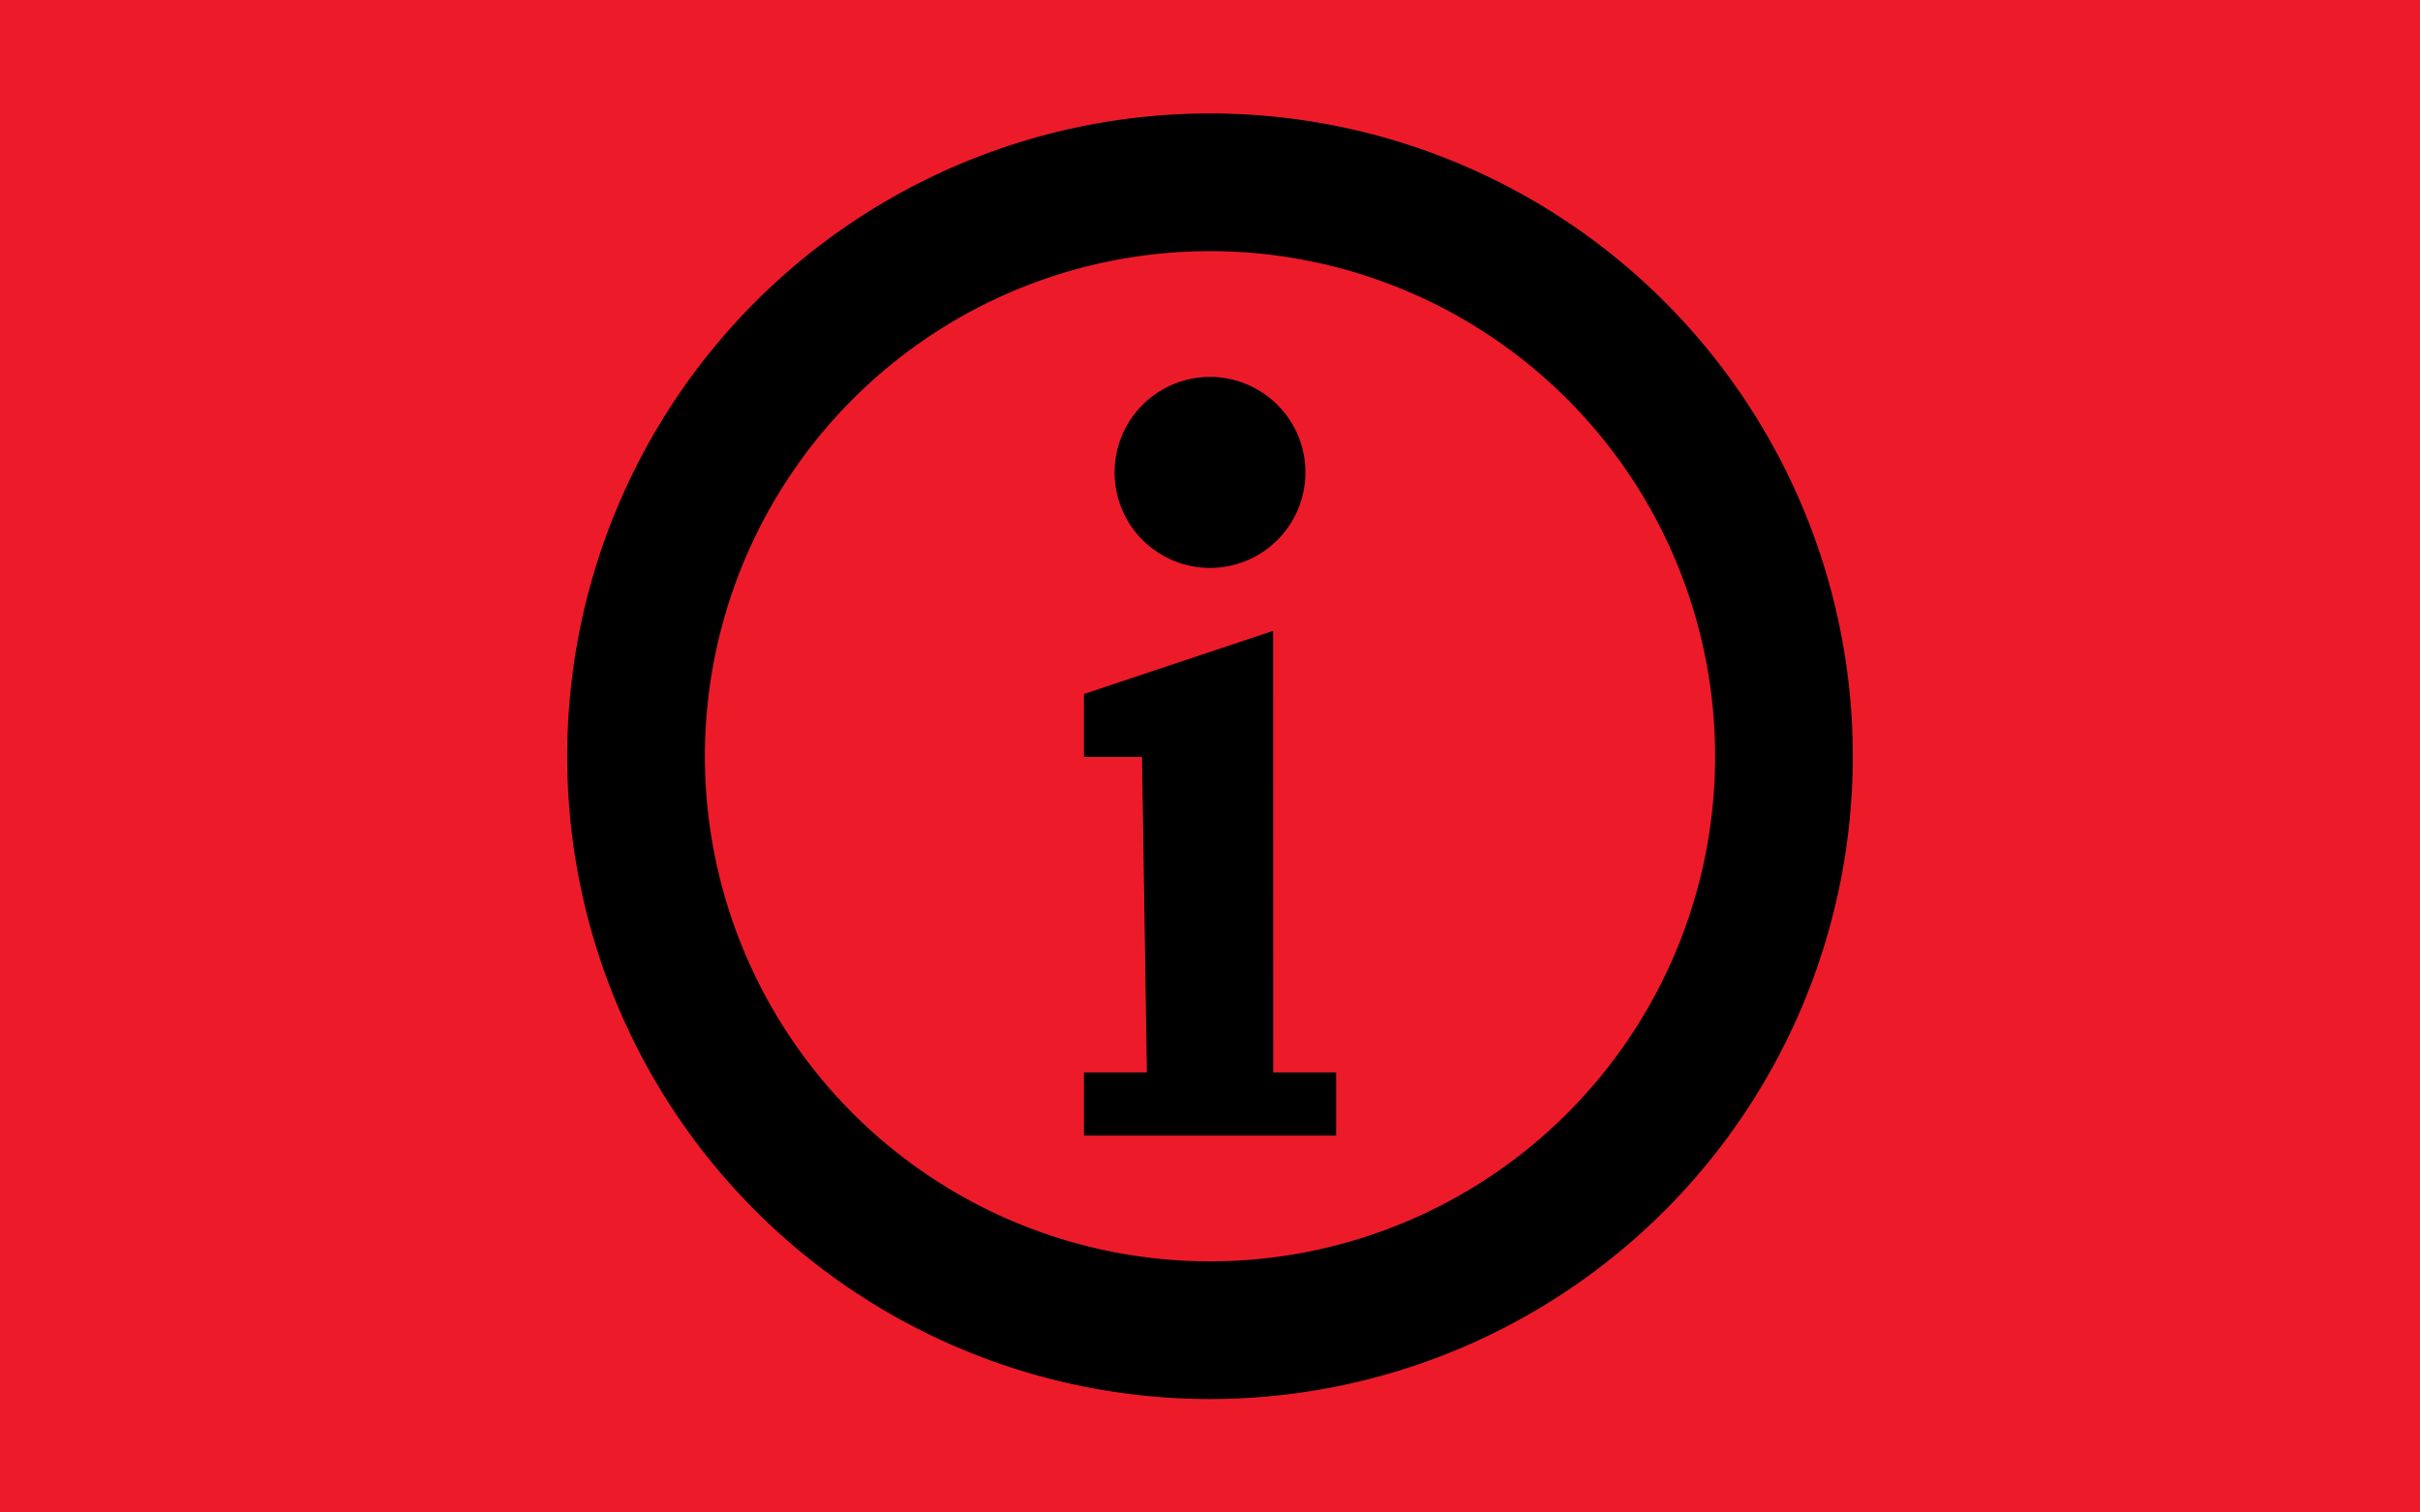 <?xml version="1.0" encoding="UTF-8" standalone="no"?>
<!-- Created with Inkscape (http://www.inkscape.org/) -->

<svg
   version="1.0"
   width="32"
   height="20"
   id="svg2"
   xml:space="preserve"
   xmlns="http://www.w3.org/2000/svg"
   xmlns:svg="http://www.w3.org/2000/svg"
   xmlns:rdf="http://www.w3.org/1999/02/22-rdf-syntax-ns#"
   xmlns:cc="http://creativecommons.org/ns#"
   xmlns:dc="http://purl.org/dc/elements/1.1/"><defs
     id="defs4" /><g
     id="background"
     style="display:inline"><rect
       width="32"
       height="20"
       x="0"
       y="0"
       id="filler"
       style="fill:#ed1b2a;fill-opacity:1;stroke:none" /></g><g
     id="g1"
     transform="matrix(0.862,0,0,0.862,2.207,1.379)"><g
       id="background-0"
       style="display:inline" /><g
       id="g2"
       transform="matrix(1.16,0,0,1.16,19.434,-27.19)" /></g><path
     d="M 16,1.5 A 8.5,8.5 0 0 0 7.5,10 8.5,8.5 0 0 0 16,18.5 8.5,8.5 0 0 0 24.5,10 8.5,8.5 0 0 0 16,1.5 Z m 0,1.821 A 6.679,6.679 0 0 1 22.679,10 6.679,6.679 0 0 1 16,16.679 6.679,6.679 0 0 1 9.321,10 6.679,6.679 0 0 1 16,3.321 Z m 0,1.663 A 1.263,1.263 0 0 0 14.738,6.248 1.263,1.263 0 0 0 16,7.51 1.263,1.263 0 0 0 17.262,6.248 1.263,1.263 0 0 0 16,4.984 Z m 0.835,3.358 -2.502,0.835 v 0.832 h 0.768 l 0.064,4.172 h -0.832 v 0.835 h 3.335 v -0.835 h -0.832 z"
     id="path1-3"
     style="stroke-width:1.214" /></svg>
